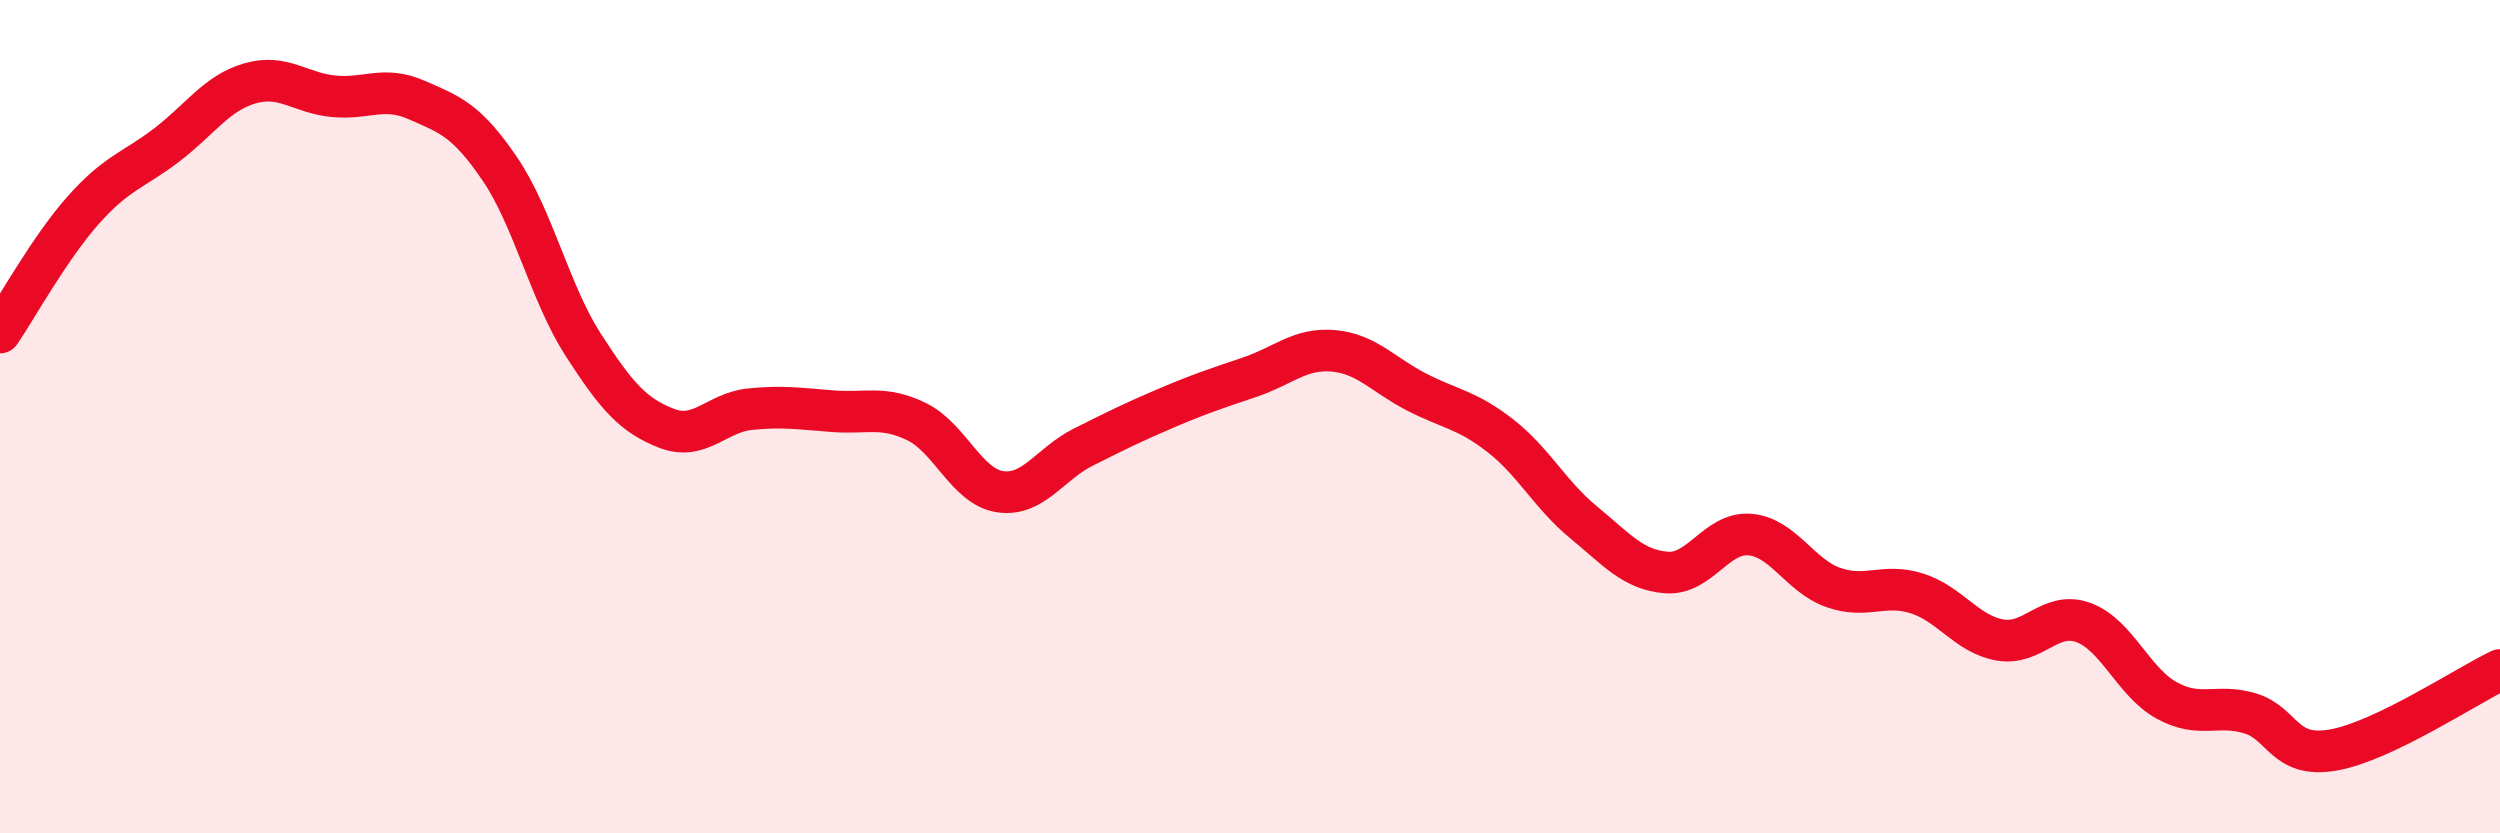 
    <svg width="60" height="20" viewBox="0 0 60 20" xmlns="http://www.w3.org/2000/svg">
      <path
        d="M 0,7.98 C 0.4,7.39 1.2,5.94 2,5.04 C 2.8,4.14 3.2,4.09 4,3.48 C 4.8,2.87 5.2,2.23 6,2 C 6.8,1.77 7.2,2.23 8,2.31 C 8.8,2.39 9.2,2.05 10,2.4 C 10.8,2.75 11.2,2.88 12,4.06 C 12.8,5.24 13.2,7.04 14,8.28 C 14.8,9.52 15.2,9.97 16,10.28 C 16.8,10.59 17.2,9.9 18,9.82 C 18.8,9.74 19.2,9.81 20,9.87 C 20.8,9.93 21.2,9.73 22,10.12 C 22.8,10.51 23.2,11.68 24,11.8 C 24.8,11.92 25.2,11.13 26,10.73 C 26.8,10.33 27.2,10.13 28,9.79 C 28.8,9.45 29.2,9.32 30,9.05 C 30.8,8.78 31.2,8.35 32,8.42 C 32.8,8.49 33.2,9 34,9.41 C 34.8,9.82 35.2,9.83 36,10.45 C 36.8,11.07 37.2,11.87 38,12.53 C 38.8,13.19 39.2,13.68 40,13.74 C 40.8,13.8 41.2,12.76 42,12.83 C 42.8,12.9 43.2,13.82 44,14.1 C 44.8,14.38 45.2,13.99 46,14.24 C 46.8,14.49 47.2,15.22 48,15.36 C 48.8,15.5 49.2,14.65 50,14.94 C 50.8,15.23 51.2,16.37 52,16.81 C 52.8,17.25 53.2,16.88 54,17.12 C 54.8,17.36 54.8,18.21 56,18 C 57.2,17.79 59.2,16.46 60,16.08L60 20L0 20Z"
        fill="#EB0A25"
        opacity="0.1"
        stroke-linecap="round"
        stroke-linejoin="round"
      />
      <path
        d="M 0,7.98 C 0.4,7.39 1.2,5.94 2,5.04 C 2.8,4.14 3.2,4.09 4,3.48 C 4.8,2.87 5.2,2.23 6,2 C 6.8,1.77 7.2,2.23 8,2.31 C 8.8,2.39 9.2,2.05 10,2.4 C 10.8,2.75 11.2,2.88 12,4.06 C 12.8,5.24 13.2,7.04 14,8.28 C 14.8,9.52 15.2,9.97 16,10.28 C 16.8,10.59 17.2,9.9 18,9.82 C 18.8,9.74 19.2,9.81 20,9.87 C 20.8,9.93 21.2,9.73 22,10.12 C 22.8,10.51 23.2,11.68 24,11.8 C 24.8,11.92 25.2,11.13 26,10.73 C 26.8,10.33 27.2,10.13 28,9.79 C 28.8,9.45 29.2,9.32 30,9.05 C 30.8,8.78 31.2,8.35 32,8.42 C 32.8,8.49 33.2,9 34,9.41 C 34.8,9.82 35.2,9.83 36,10.45 C 36.8,11.07 37.2,11.87 38,12.53 C 38.8,13.19 39.2,13.68 40,13.74 C 40.8,13.8 41.2,12.76 42,12.83 C 42.8,12.9 43.2,13.82 44,14.1 C 44.8,14.38 45.2,13.99 46,14.24 C 46.8,14.49 47.2,15.22 48,15.36 C 48.8,15.5 49.2,14.65 50,14.94 C 50.8,15.23 51.2,16.37 52,16.81 C 52.8,17.25 53.2,16.88 54,17.12 C 54.8,17.36 54.8,18.21 56,18 C 57.2,17.79 59.2,16.46 60,16.08"
        stroke="#EB0A25"
        stroke-width="1"
        fill="none"
        stroke-linecap="round"
        stroke-linejoin="round"
      />
    </svg>
  
